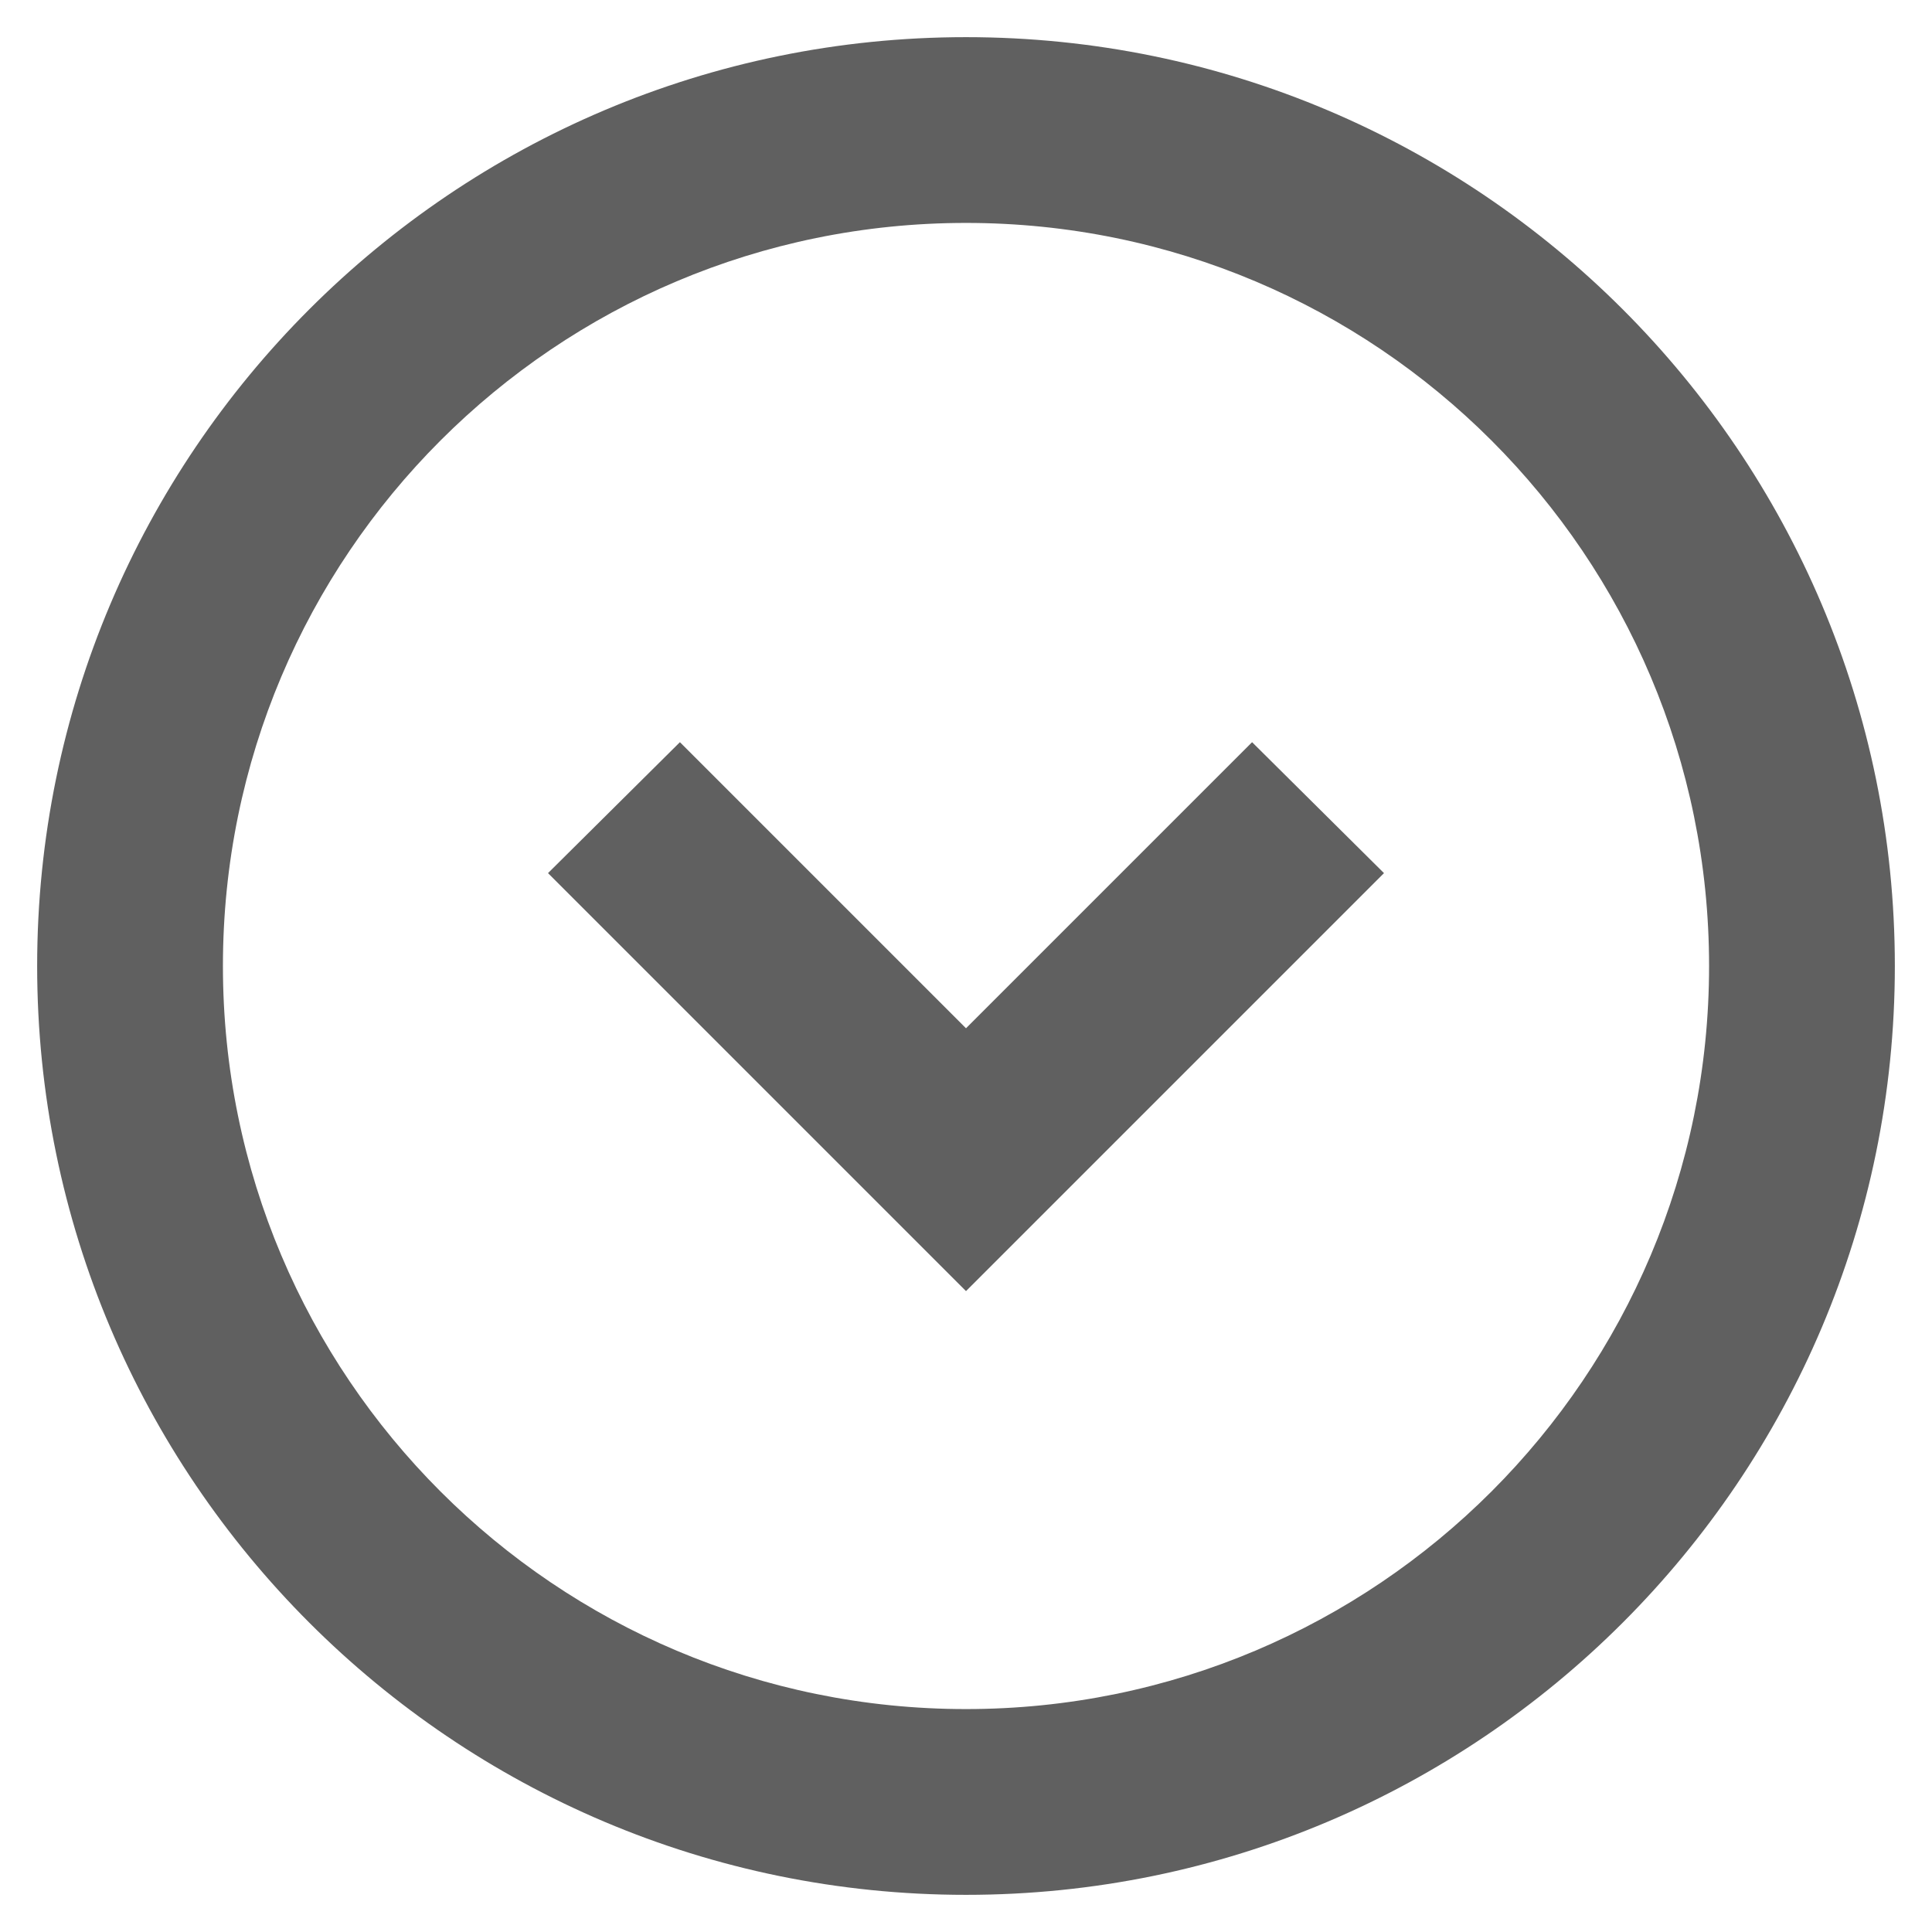 <svg width="26" height="26" viewBox="0 0 26 26" fill="none" xmlns="http://www.w3.org/2000/svg">
<path d="M16.85 9.988L13 13.838L9.15 9.988L7.375 11.75L13 17.375L18.625 11.75L16.85 9.988ZM13 0.5C6.1 0.5 0.5 6.1 0.5 13C0.5 19.9 6.1 25.5 13 25.5C19.9 25.5 25.5 19.9 25.5 13C25.5 6.1 19.9 0.5 13 0.5ZM13 23C7.475 23 3 18.525 3 13C3 7.475 7.475 3 13 3C18.525 3 23 7.475 23 13C23 18.525 18.525 23 13 23Z" fill="#606060"/>
</svg>
